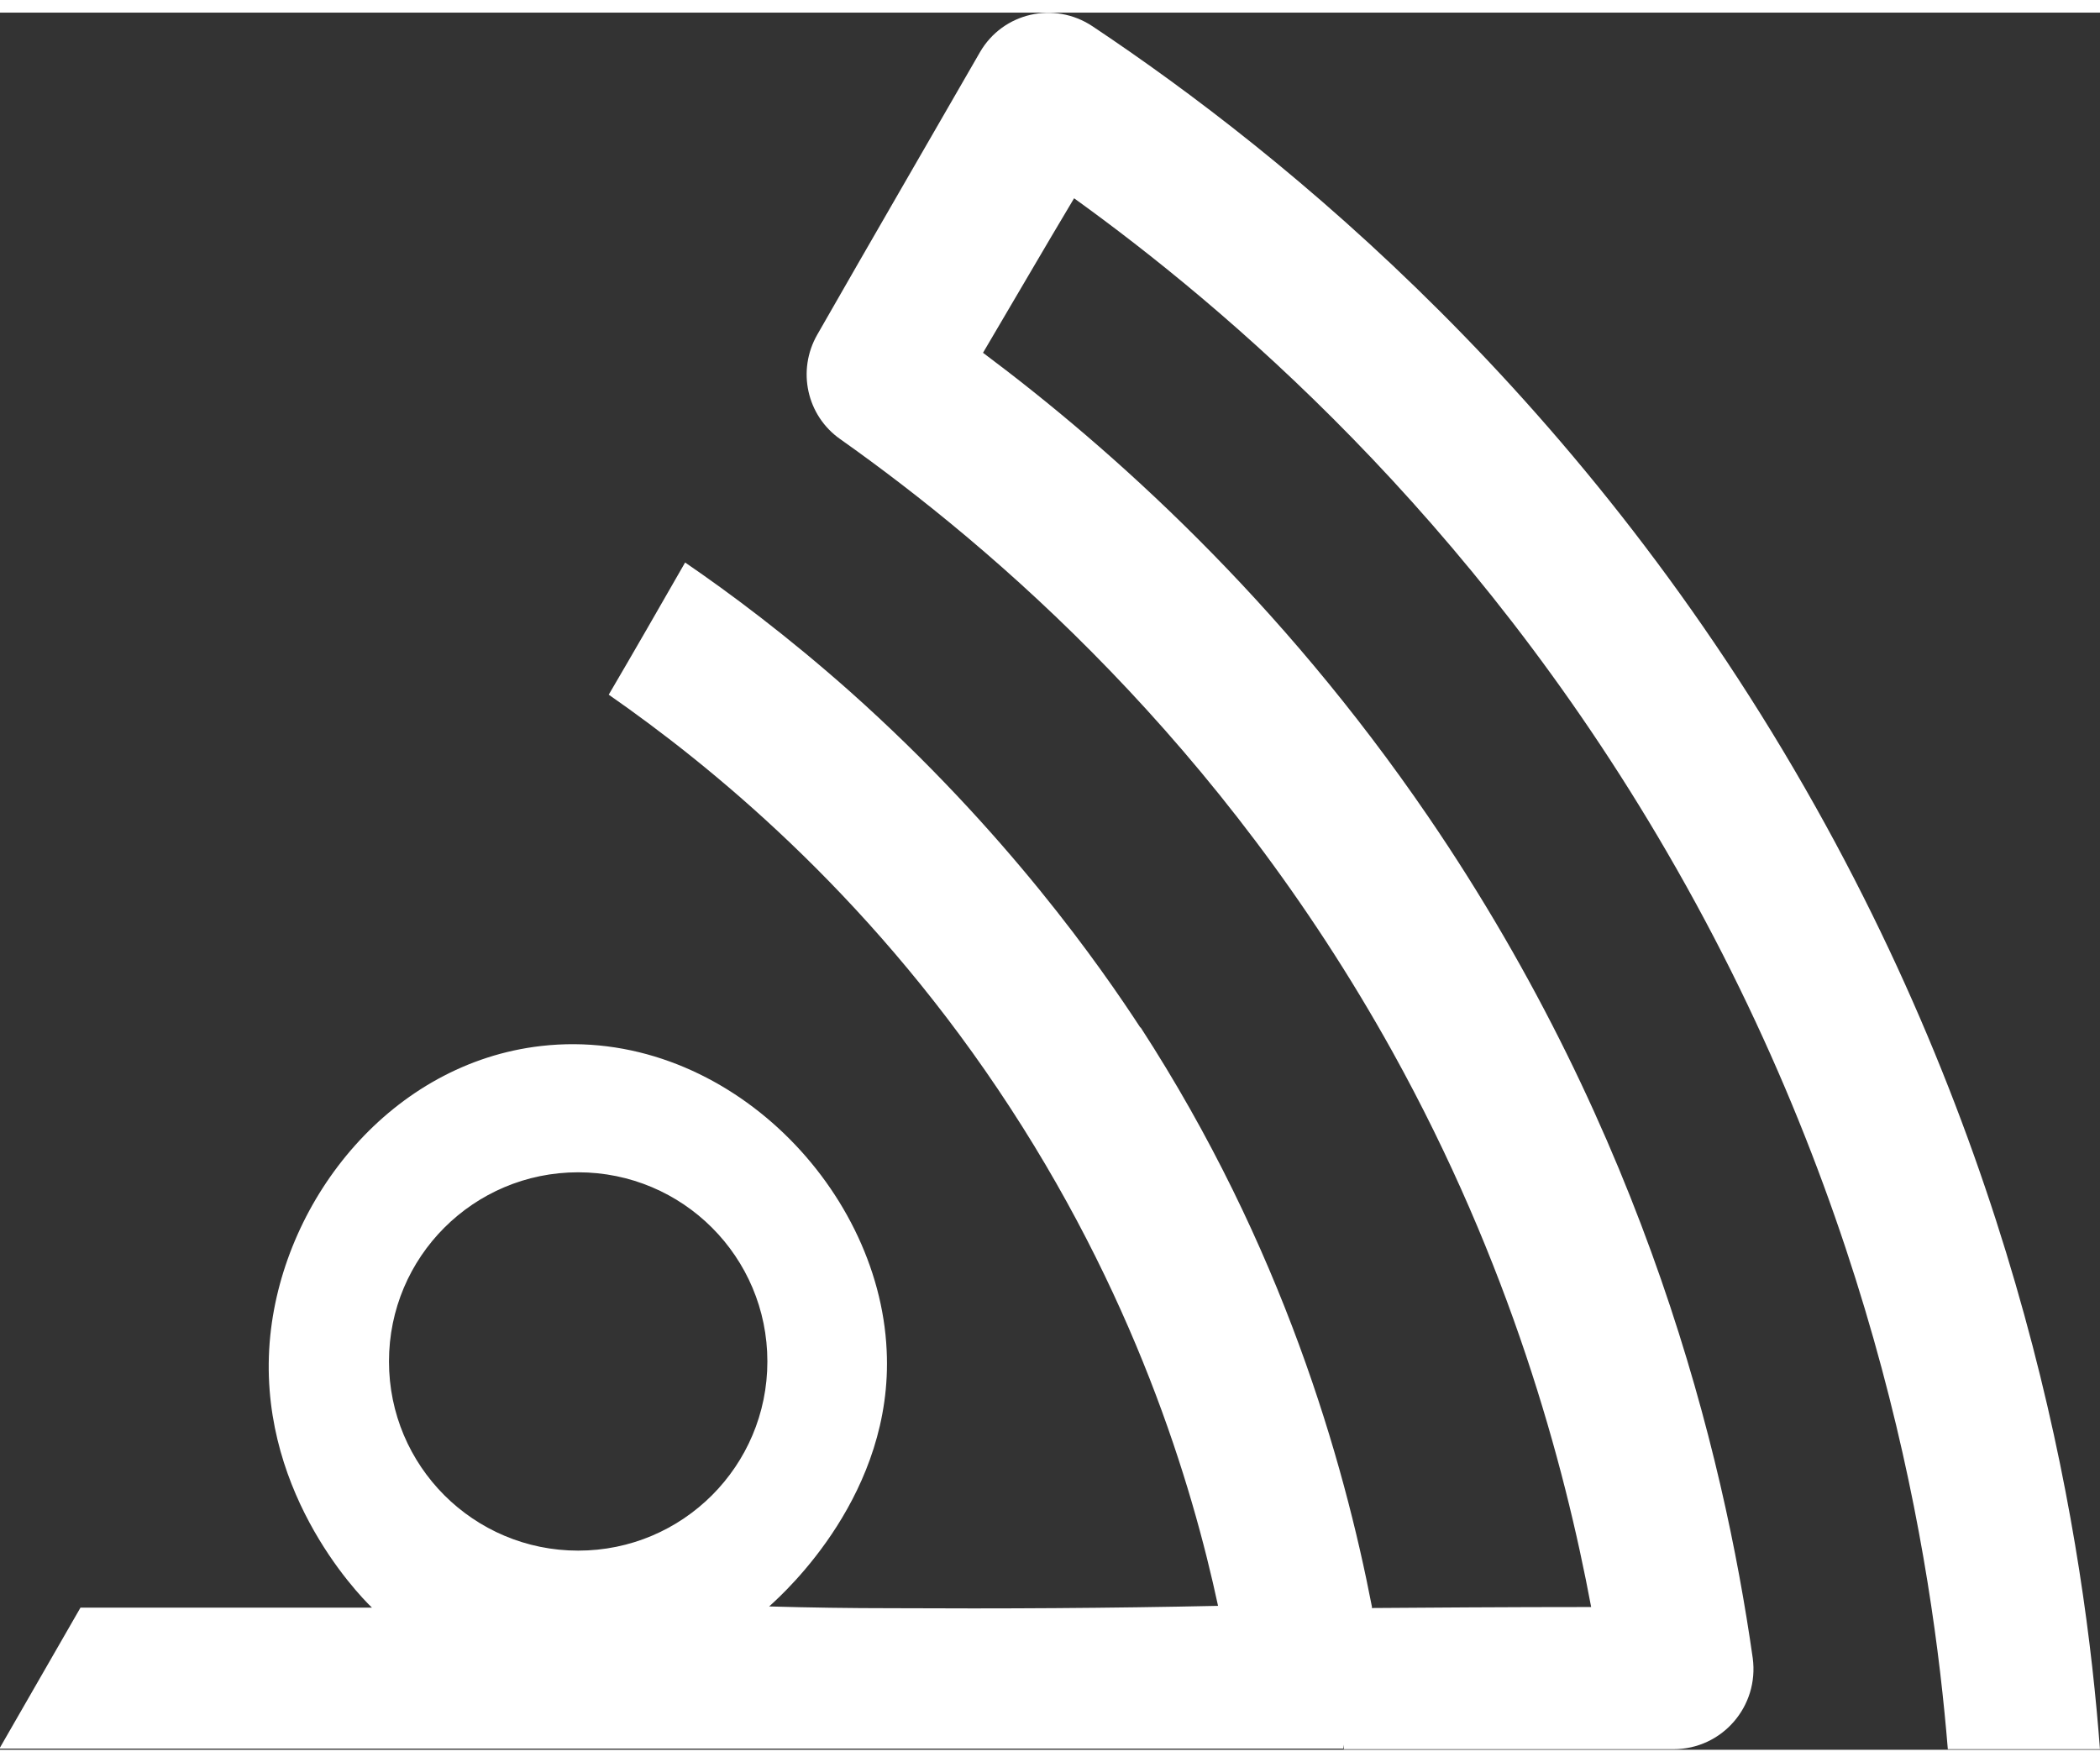 <?xml version="1.0" encoding="UTF-8"?>
<svg id="Layer_2" xmlns="http://www.w3.org/2000/svg" xmlns:xlink="http://www.w3.org/1999/xlink" height="30" viewBox="0 0 35.74 29.57">
  <rect x="0" y="0" width="35.74" height="29.57" fill="#333333" stroke="none"/>
  <defs>
    <style>
      .cls-1 {
        fill: #fff;
      }

      .cls-2 {
        clip-path: url(#clippath);
      }
    </style>
    <clipPath id="clippath">
      <path class="cls-1" d="M35.74,29.57c-.26-3.46-1.19-9.54-4.84-16.05C27.01,6.58,21.86,2.41,18.59.23c-.65-.43-1.52-.23-1.91.44-.92,1.6-1.85,3.2-2.77,4.81-.35.61-.18,1.38.39,1.78,2.63,1.86,6.48,5.17,9.4,10.43,2,3.61,2.92,6.99,3.38,9.45-1.4,0-2.81.01-4.21.02v2.4s5.61,0,5.61,0c.83,0,1.46-.73,1.35-1.55-.5-3.51-1.82-8.9-5.52-14.32-2.54-3.72-5.4-6.27-7.58-7.9.52-.88,1.03-1.76,1.55-2.63,2.54,1.83,6.74,5.36,10.09,11.13,3.63,6.24,4.52,12.09,4.78,15.27h2.59Z"/>
    </clipPath>
  </defs>
  <g id="Layer_1-2" data-name="Layer_1">
    <g>
      <g>
        <path class="cls-1" d="M35.74,29.57c-.26-3.46-1.19-9.54-4.84-16.05C27.01,6.58,21.86,2.41,18.59.23c-.65-.43-1.52-.23-1.91.44-.92,1.6-1.85,3.2-2.77,4.81-.35.61-.18,1.38.39,1.78,2.63,1.86,6.48,5.17,9.4,10.43,2,3.61,2.92,6.99,3.38,9.45-1.4,0-2.81.01-4.21.02v2.4s5.61,0,5.61,0c.83,0,1.46-.73,1.35-1.55-.5-3.51-1.82-8.9-5.52-14.32-2.54-3.72-5.4-6.27-7.58-7.9.52-.88,1.03-1.76,1.55-2.63,2.54,1.83,6.74,5.36,10.09,11.13,3.63,6.24,4.52,12.09,4.78,15.27h2.59Z"/>
        <g class="cls-2">
          <line class="cls-1" x1="12.95" y1="-5" x2="11.43" y2="29.59"/>
        </g>
      </g>
      <path class="cls-1" d="M19.41,17.28c-.66-1.01-2.27-3.34-4.94-5.72-1.07-.95-2.05-1.68-2.81-2.2-.43.75-.86,1.5-1.3,2.25,1.71,1.19,4.34,3.32,6.62,6.71,2.33,3.46,3.31,6.75,3.75,8.8-1.85.04-3.7.05-5.56.04-.69,0-1.39-.01-2.08-.03.29-.26,2.12-1.93,2-4.36-.13-2.83-2.83-5.53-5.88-5.18-2.54.29-4.37,2.58-4.61,4.93-.26,2.57,1.46,4.37,1.73,4.63-1.65,0-3.31,0-4.96,0-.46.8-.92,1.6-1.38,2.4,7.62,0,15.24,0,22.87,0,.16-.8.33-1.61.49-2.41-.48-2.48-1.52-6.14-3.94-9.87ZM9.84,26.18c-1.78,0-3.22-1.44-3.22-3.22s1.44-3.22,3.22-3.22,3.22,1.44,3.22,3.22-1.44,3.22-3.22,3.22Z"/>
    </g>
  </g>
</svg>